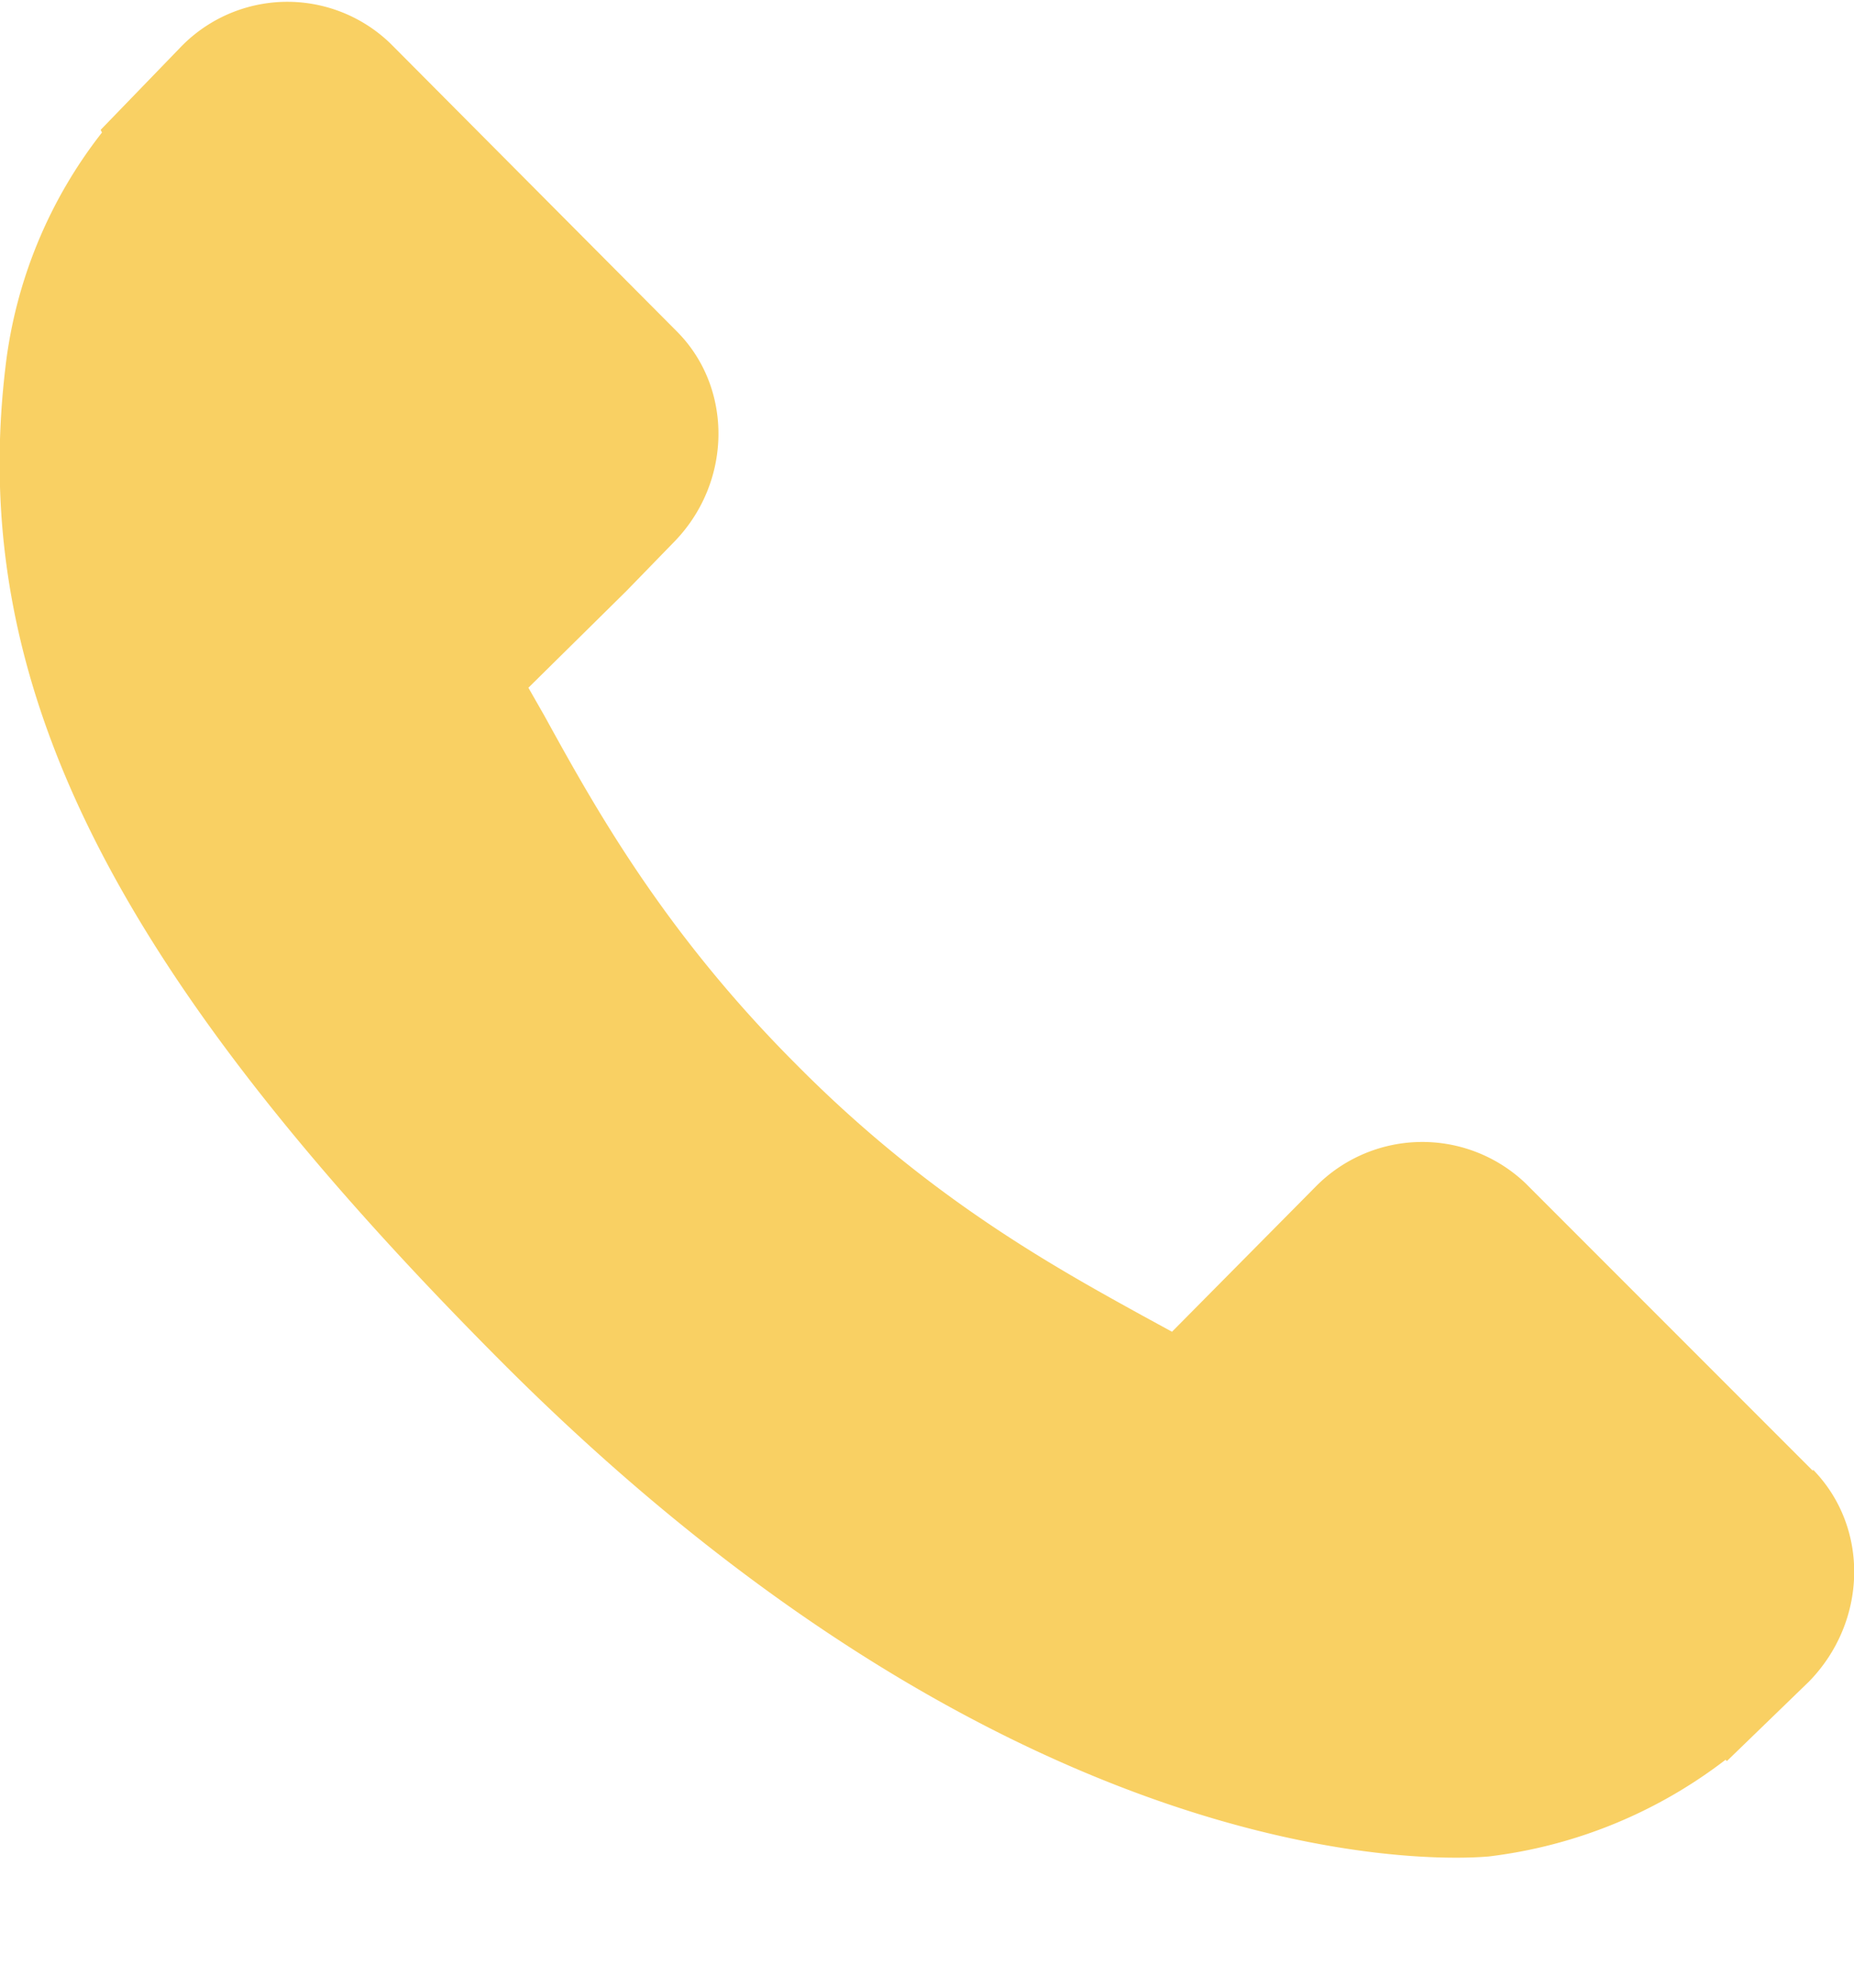 <svg xmlns="http://www.w3.org/2000/svg" xmlns:xlink="http://www.w3.org/1999/xlink" width="14" height="15" viewBox="0 0 14 15"><defs><path id="ojxda" d="M1048.69 435.1l-2.17-2.17a1.13 1.13 0 0 0-1.59.03l-1.08 1.09-.22-.12c-.69-.38-1.63-.9-2.62-1.9-1-1-1.52-1.94-1.9-2.63l-.12-.21.74-.73.35-.36c.45-.45.46-1.17.03-1.6l-2.16-2.17a1.12 1.12 0 0 0-1.59.03l-.6.62.01.02a3.53 3.53 0 0 0-.73 1.78c-.28 2.38.8 4.54 3.74 7.49 4.05 4.06 7.32 3.75 7.46 3.74a3.65 3.65 0 0 0 1.79-.73l.01.01.62-.6c.44-.45.46-1.16.03-1.6z"/></defs><g><g transform="translate(-1035 -424)"><use fill="#f9d063" xlink:href="#ojxda"/></g></g></svg>